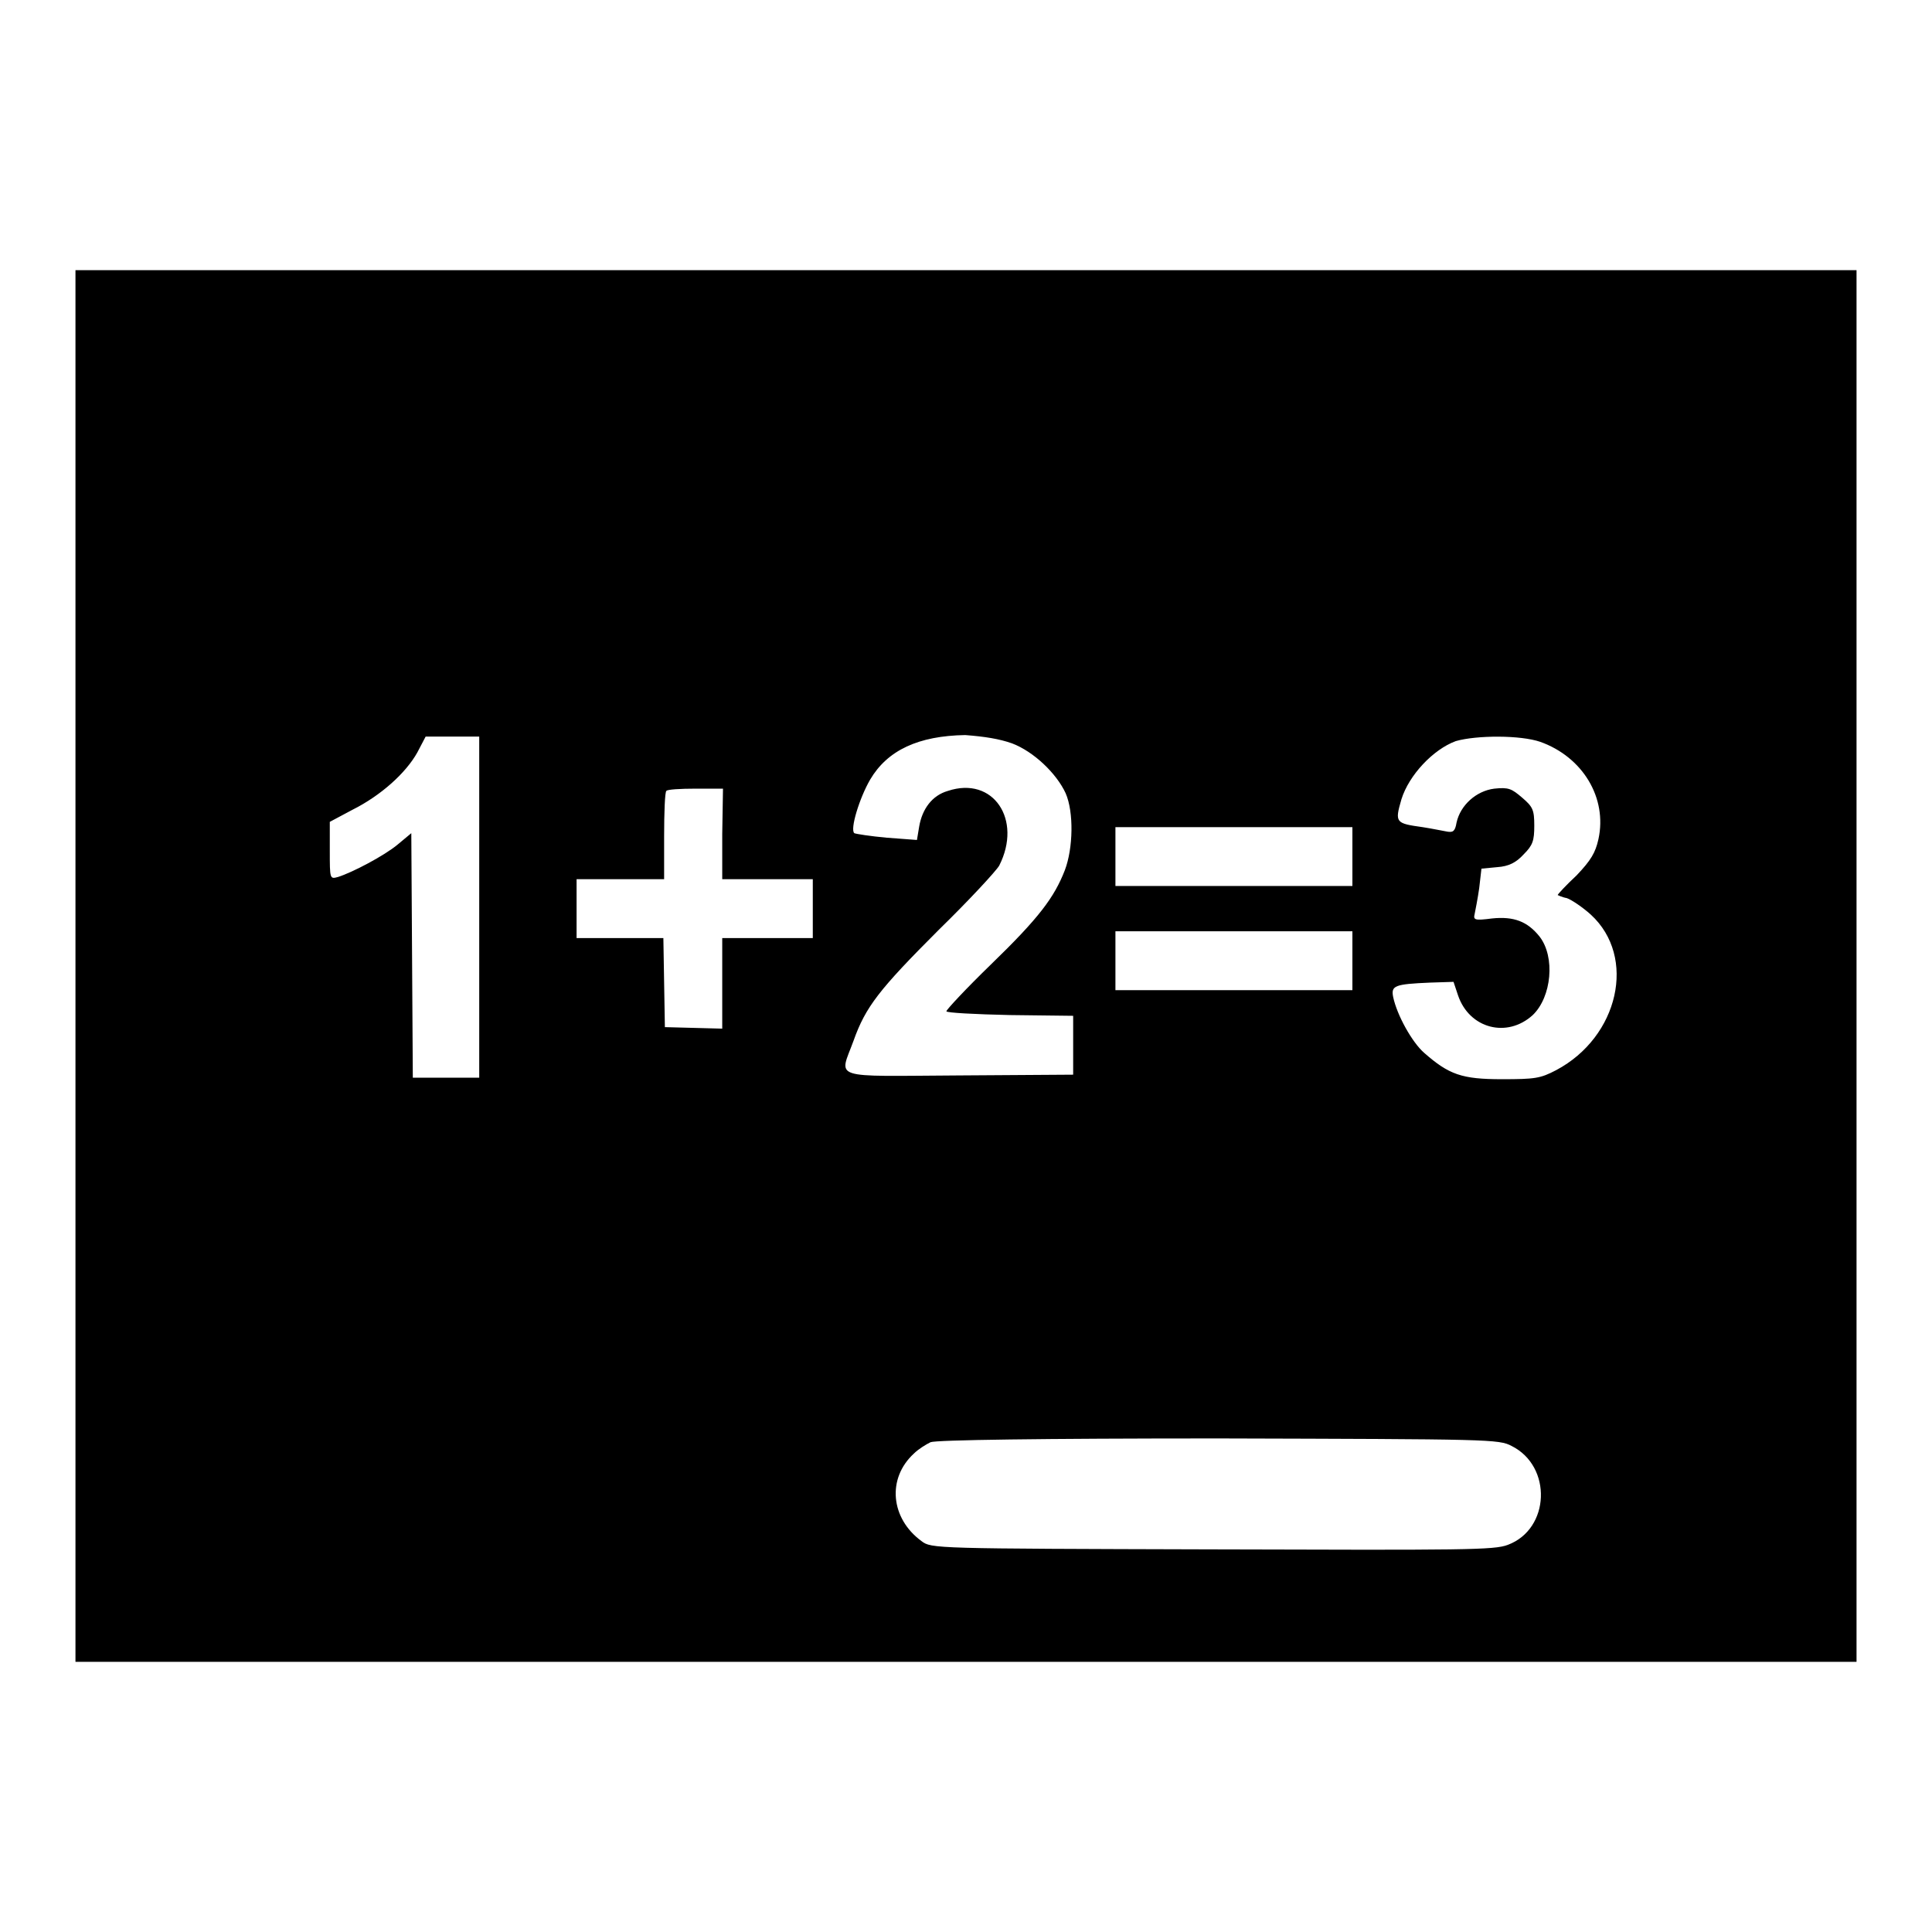 <?xml version="1.0" encoding="utf-8"?>
<!-- Svg Vector Icons : http://www.onlinewebfonts.com/icon -->
<!DOCTYPE svg PUBLIC "-//W3C//DTD SVG 1.1//EN" "http://www.w3.org/Graphics/SVG/1.1/DTD/svg11.dtd">
<svg version="1.1" xmlns="http://www.w3.org/2000/svg" xmlns:xlink="http://www.w3.org/1999/xlink" x="0px" y="0px" viewBox="0 0 256 256" enable-background="new 0 0 256 256" xml:space="preserve">
<g><g><g><path fill="#000000" d="M10,128v92.2h118h118V128V35.8H128H10V128z M63.5,120.2v22.6h-4.4h-4.4l-0.1-16.2l-0.1-16.2l-1.8,1.5c-1.8,1.5-6,3.7-7.9,4.3c-1.1,0.3-1.1,0.3-1.1-3.5v-3.8l3-1.6c3.8-1.9,7.1-4.9,8.6-7.6l1.1-2.1h3.5h3.6V120.2z M134.1,98.5c2.9,1.1,5.9,4,7.1,6.6c1.1,2.5,1,7.3-0.1,10.2c-1.4,3.6-3.4,6.3-9.8,12.5c-3.3,3.2-5.9,6-5.9,6.2c0,0.2,3.8,0.4,8.4,0.5l8.4,0.1v3.9v3.9l-15.1,0.1c-17.3,0.1-15.9,0.6-14-4.6c1.6-4.5,3.4-6.8,11.3-14.7c4-3.9,7.6-7.8,8-8.5c3.1-6.1-0.8-11.9-6.8-9.9c-2.1,0.6-3.4,2.4-3.8,4.7l-0.3,1.8l-4-0.3c-2.2-0.2-4.1-0.5-4.3-0.6c-0.6-0.5,0.7-4.7,2.1-7.1c2.3-3.9,6.4-5.8,12.6-5.9C130.5,97.6,132.4,97.9,134.1,98.5z M204.1,98.3c5.6,2,8.9,7.4,7.7,12.9c-0.4,1.8-1,2.8-2.9,4.8c-1.4,1.3-2.5,2.5-2.5,2.6c0,0,0.6,0.3,1.2,0.4c0.6,0.2,2.1,1.2,3.2,2.2c6.1,5.6,3.7,16.2-4.6,20.6c-2.1,1.1-2.8,1.2-7.2,1.2c-5.3,0-7-0.6-10.3-3.5c-1.6-1.4-3.6-5-4.1-7.4c-0.3-1.5,0.2-1.7,4.9-1.9l3.1-0.1l0.6,1.8c1.5,4.4,6.5,5.7,9.9,2.6c2.5-2.4,3-7.7,0.9-10.4c-1.6-2-3.4-2.7-6.3-2.4c-2.3,0.3-2.5,0.2-2.3-0.6c0.1-0.5,0.4-2,0.6-3.4l0.3-2.6l2.1-0.2c1.5-0.1,2.5-0.6,3.5-1.7c1.2-1.2,1.4-1.8,1.4-3.8c0-2.1-0.2-2.5-1.6-3.7c-1.4-1.2-1.8-1.4-3.7-1.2c-2.4,0.3-4.5,2.2-5,4.5c-0.2,1.2-0.5,1.3-1.2,1.2c-0.6-0.1-2-0.4-3.3-0.6c-3.6-0.5-3.7-0.6-2.8-3.7c1-3.2,4.2-6.6,7.2-7.7C195.7,97.4,201.5,97.4,204.1,98.3z M95.7,110.5v6h6h6v3.9v3.9h-6h-6v6v6l-3.8-0.1l-3.8-0.1l-0.1-5.9l-0.1-5.9h-5.7h-5.8v-3.9v-3.9h5.8h5.8v-5.7c0-3.1,0.1-5.9,0.3-6c0.1-0.2,1.9-0.3,3.9-0.3h3.6L95.7,110.5L95.7,110.5z M179.2,113.5v3.9h-15.7h-15.7v-3.9v-3.9h15.7h15.7V113.5L179.2,113.5z M179.2,127.3v3.9h-15.7h-15.7v-3.9v-3.9h15.7h15.7V127.3L179.2,127.3z M200.3,191.6c5.4,2.7,5.1,11-0.5,13.1c-1.8,0.7-5.7,0.7-39.2,0.6c-36.9-0.1-37.2-0.1-38.5-1.1c-4.1-3-4.6-8.3-1-11.6c0.6-0.6,1.6-1.2,2.2-1.5c0.7-0.3,14.7-0.5,38.2-0.5C197.5,190.7,198.6,190.7,200.3,191.6z"/></g></g></g>
</svg>